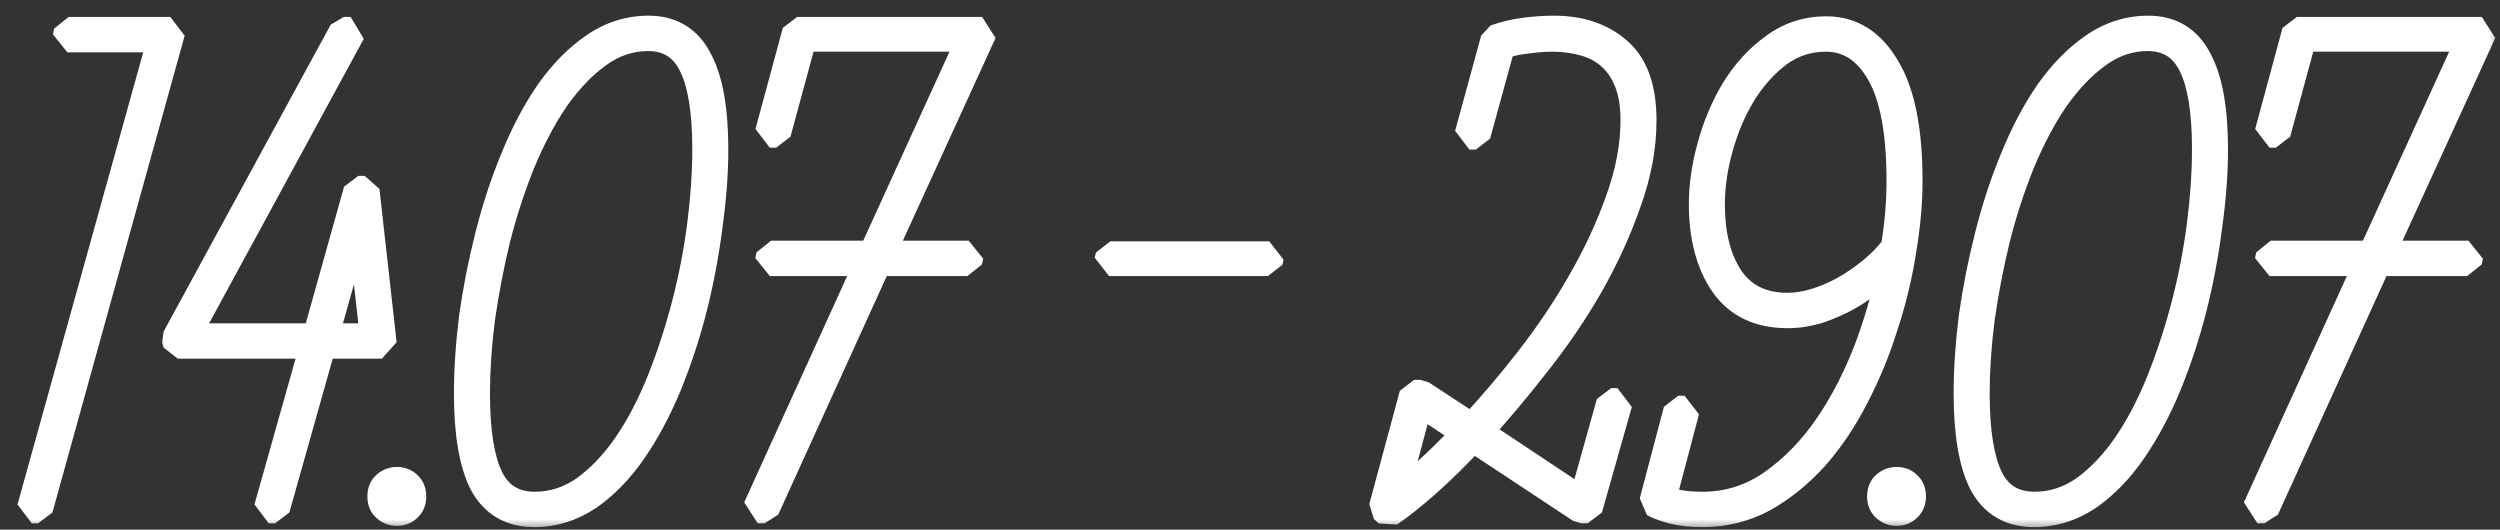 <?xml version="1.0" encoding="UTF-8"?> <svg xmlns="http://www.w3.org/2000/svg" width="118" height="25" viewBox="0 0 118 25" fill="none"><rect x="0" y="0" width="118" height="25" fill="#333333" stroke="none"/><mask id="path-1-outside-1_190_3671" maskUnits="userSpaceOnUse" x="0" y="0" width="118" height="25" fill="black"><rect fill="white" width="118" height="25"></rect><path d="M7.68 1.77H3.18L3.24 1.5H8.04L1.8 24H1.5L7.68 1.77ZM14.874 16.23H8.394L8.334 15.99L16.224 1.5H16.554L8.694 15.96H14.964L16.914 9H17.214L18.024 16.23H15.174L12.984 24H12.684L14.874 16.23ZM17.694 15.96L17.004 9.78L15.264 15.96H17.694ZM18.73 24.12C18.55 24.12 18.39 24.06 18.25 23.94C18.11 23.82 18.04 23.65 18.04 23.43C18.04 23.21 18.11 23.04 18.25 22.92C18.39 22.8 18.55 22.74 18.73 22.74C18.93 22.74 19.09 22.8 19.21 22.92C19.35 23.04 19.42 23.21 19.42 23.43C19.42 23.65 19.35 23.82 19.21 23.94C19.09 24.06 18.93 24.12 18.73 24.12ZM19.12 23.43C19.12 23.15 18.99 23.01 18.73 23.01C18.47 23.01 18.34 23.15 18.34 23.43C18.34 23.71 18.47 23.85 18.73 23.85C18.99 23.85 19.12 23.71 19.12 23.43ZM30.616 1.44C31.676 1.44 32.446 1.91 32.926 2.85C33.426 3.77 33.676 5.17 33.676 7.05C33.676 8.17 33.586 9.37 33.406 10.65C33.246 11.93 33.006 13.21 32.686 14.49C32.366 15.75 31.966 16.97 31.486 18.15C31.006 19.31 30.456 20.34 29.836 21.24C29.216 22.14 28.516 22.86 27.736 23.4C26.956 23.92 26.116 24.18 25.216 24.18C24.136 24.18 23.346 23.72 22.846 22.8C22.366 21.86 22.126 20.45 22.126 18.57C22.126 17.45 22.206 16.25 22.366 14.97C22.546 13.69 22.796 12.42 23.116 11.16C23.436 9.88 23.836 8.66 24.316 7.5C24.796 6.32 25.346 5.28 25.966 4.38C26.606 3.48 27.306 2.77 28.066 2.25C28.846 1.71 29.696 1.44 30.616 1.44ZM25.246 23.91C26.106 23.91 26.906 23.65 27.646 23.13C28.386 22.59 29.056 21.88 29.656 21C30.256 20.12 30.786 19.1 31.246 17.94C31.706 16.78 32.096 15.58 32.416 14.34C32.736 13.1 32.976 11.85 33.136 10.59C33.296 9.33 33.376 8.15 33.376 7.05C33.376 5.23 33.156 3.89 32.716 3.03C32.276 2.15 31.566 1.71 30.586 1.71C29.726 1.71 28.926 1.98 28.186 2.52C27.466 3.04 26.796 3.74 26.176 4.62C25.576 5.5 25.036 6.52 24.556 7.68C24.096 8.82 23.706 10.02 23.386 11.28C23.086 12.52 22.846 13.77 22.666 15.03C22.506 16.29 22.426 17.47 22.426 18.57C22.426 20.39 22.646 21.74 23.086 22.62C23.526 23.48 24.246 23.91 25.246 23.91ZM41.075 12.33H36.334L36.395 12.06H41.194L45.904 1.74H37.864L36.635 6.27H36.334L37.624 1.5H46.355L41.525 12.06H45.724L45.664 12.33H41.404L36.094 24H35.764L41.075 12.33ZM52.408 12.09H59.908L59.848 12.33H52.348L52.408 12.09ZM69.477 20.22C70.377 19.26 71.287 18.19 72.207 17.01C73.127 15.83 73.947 14.61 74.667 13.35C75.407 12.07 76.007 10.78 76.467 9.48C76.947 8.16 77.187 6.89 77.187 5.67C77.187 4.95 77.087 4.34 76.887 3.84C76.687 3.34 76.417 2.94 76.077 2.64C75.737 2.32 75.317 2.09 74.817 1.95C74.337 1.81 73.817 1.74 73.257 1.74C72.897 1.74 72.507 1.77 72.087 1.83C71.667 1.87 71.247 1.96 70.827 2.1L69.657 6.36H69.357L70.587 1.86C71.047 1.7 71.517 1.59 71.997 1.53C72.477 1.47 72.927 1.44 73.347 1.44C74.567 1.44 75.557 1.77 76.317 2.43C77.097 3.09 77.487 4.17 77.487 5.67C77.487 6.93 77.247 8.22 76.767 9.54C76.307 10.86 75.707 12.17 74.967 13.47C74.227 14.75 73.387 15.98 72.447 17.16C71.527 18.34 70.617 19.42 69.717 20.4L74.727 23.73L76.047 19.02H76.347L74.937 24H74.637L69.507 20.61C68.747 21.43 68.017 22.15 67.317 22.77C66.637 23.37 66.047 23.84 65.547 24.18L65.307 23.97L66.747 18.63H67.047L69.477 20.22ZM65.667 23.73C66.127 23.39 66.667 22.94 67.287 22.38C67.907 21.82 68.567 21.17 69.267 20.43L66.957 18.9L65.667 23.73ZM90.044 8.55C90.044 9.57 89.944 10.67 89.744 11.85C89.564 13.01 89.284 14.17 88.904 15.33C88.544 16.49 88.084 17.61 87.524 18.69C86.984 19.75 86.354 20.69 85.634 21.51C84.914 22.31 84.114 22.96 83.234 23.46C82.354 23.94 81.394 24.18 80.354 24.18C79.834 24.18 79.374 24.13 78.974 24.03C78.594 23.93 78.294 23.82 78.074 23.7L79.214 19.38H79.514L78.404 23.58C78.604 23.66 78.874 23.74 79.214 23.82C79.554 23.88 79.934 23.91 80.354 23.91C81.574 23.91 82.684 23.56 83.684 22.86C84.704 22.14 85.594 21.22 86.354 20.1C87.114 18.98 87.754 17.72 88.274 16.32C88.794 14.9 89.174 13.5 89.414 12.12C89.134 12.46 88.804 12.79 88.424 13.11C88.044 13.43 87.624 13.72 87.164 13.98C86.724 14.22 86.264 14.42 85.784 14.58C85.304 14.72 84.834 14.79 84.374 14.79C83.054 14.79 82.064 14.32 81.404 13.38C80.744 12.42 80.414 11.17 80.414 9.63C80.414 8.77 80.544 7.87 80.804 6.93C81.064 5.97 81.434 5.09 81.914 4.29C82.414 3.47 83.024 2.8 83.744 2.28C84.464 1.74 85.284 1.47 86.204 1.47C87.384 1.47 88.314 2.06 88.994 3.24C89.694 4.4 90.044 6.17 90.044 8.55ZM80.714 9.66C80.714 11.1 81.014 12.27 81.614 13.17C82.234 14.07 83.154 14.52 84.374 14.52C84.794 14.52 85.234 14.45 85.694 14.31C86.154 14.17 86.604 13.98 87.044 13.74C87.504 13.48 87.944 13.18 88.364 12.84C88.784 12.5 89.154 12.12 89.474 11.7C89.654 10.6 89.744 9.55 89.744 8.55C89.744 6.23 89.424 4.52 88.784 3.42C88.144 2.3 87.274 1.74 86.174 1.74C85.334 1.74 84.574 1.99 83.894 2.49C83.234 2.99 82.664 3.63 82.184 4.41C81.724 5.17 81.364 6.02 81.104 6.96C80.844 7.88 80.714 8.78 80.714 9.66ZM89.516 24.12C89.336 24.12 89.176 24.06 89.036 23.94C88.896 23.82 88.826 23.65 88.826 23.43C88.826 23.21 88.896 23.04 89.036 22.92C89.176 22.8 89.336 22.74 89.516 22.74C89.716 22.74 89.876 22.8 89.996 22.92C90.136 23.04 90.206 23.21 90.206 23.43C90.206 23.65 90.136 23.82 89.996 23.94C89.876 24.06 89.716 24.12 89.516 24.12ZM89.906 23.43C89.906 23.15 89.776 23.01 89.516 23.01C89.256 23.01 89.126 23.15 89.126 23.43C89.126 23.71 89.256 23.85 89.516 23.85C89.776 23.85 89.906 23.71 89.906 23.43ZM101.402 1.44C102.462 1.44 103.232 1.91 103.712 2.85C104.212 3.77 104.462 5.17 104.462 7.05C104.462 8.17 104.372 9.37 104.192 10.65C104.032 11.93 103.792 13.21 103.472 14.49C103.152 15.75 102.752 16.97 102.272 18.15C101.792 19.31 101.242 20.34 100.622 21.24C100.002 22.14 99.302 22.86 98.522 23.4C97.742 23.92 96.902 24.18 96.002 24.18C94.922 24.18 94.132 23.72 93.632 22.8C93.152 21.86 92.912 20.45 92.912 18.57C92.912 17.45 92.992 16.25 93.152 14.97C93.332 13.69 93.582 12.42 93.902 11.16C94.222 9.88 94.622 8.66 95.102 7.5C95.582 6.32 96.132 5.28 96.752 4.38C97.392 3.48 98.092 2.77 98.852 2.25C99.632 1.71 100.482 1.44 101.402 1.44ZM96.032 23.91C96.892 23.91 97.692 23.65 98.432 23.13C99.172 22.59 99.842 21.88 100.442 21C101.042 20.12 101.572 19.1 102.032 17.94C102.492 16.78 102.882 15.58 103.202 14.34C103.522 13.1 103.762 11.85 103.922 10.59C104.082 9.33 104.162 8.15 104.162 7.05C104.162 5.23 103.942 3.89 103.502 3.03C103.062 2.15 102.352 1.71 101.372 1.71C100.512 1.71 99.712 1.98 98.972 2.52C98.252 3.04 97.582 3.74 96.962 4.62C96.362 5.5 95.822 6.52 95.342 7.68C94.882 8.82 94.492 10.02 94.172 11.28C93.872 12.52 93.632 13.77 93.452 15.03C93.292 16.29 93.212 17.47 93.212 18.57C93.212 20.39 93.432 21.74 93.872 22.62C94.312 23.48 95.032 23.91 96.032 23.91ZM111.86 12.33H107.12L107.18 12.06H111.98L116.69 1.74H108.65L107.42 6.27H107.12L108.41 1.5H117.14L112.31 12.06H116.51L116.45 12.33H112.19L106.88 24H106.55L111.86 12.33Z"></path></mask><path d="M7.68 1.77H3.18L3.24 1.5H8.04L1.8 24H1.5L7.68 1.77ZM14.874 16.23H8.394L8.334 15.99L16.224 1.5H16.554L8.694 15.96H14.964L16.914 9H17.214L18.024 16.23H15.174L12.984 24H12.684L14.874 16.23ZM17.694 15.96L17.004 9.78L15.264 15.96H17.694ZM18.73 24.12C18.55 24.12 18.39 24.06 18.25 23.94C18.11 23.82 18.04 23.65 18.04 23.43C18.04 23.21 18.11 23.04 18.25 22.92C18.39 22.8 18.55 22.74 18.73 22.74C18.93 22.74 19.09 22.8 19.21 22.92C19.35 23.04 19.42 23.21 19.42 23.43C19.42 23.65 19.35 23.82 19.21 23.94C19.09 24.06 18.93 24.12 18.73 24.12ZM19.12 23.43C19.12 23.15 18.99 23.01 18.73 23.01C18.47 23.01 18.34 23.15 18.34 23.43C18.34 23.71 18.47 23.85 18.73 23.85C18.99 23.85 19.12 23.71 19.12 23.43ZM30.616 1.44C31.676 1.44 32.446 1.91 32.926 2.85C33.426 3.77 33.676 5.17 33.676 7.05C33.676 8.17 33.586 9.37 33.406 10.65C33.246 11.93 33.006 13.21 32.686 14.49C32.366 15.75 31.966 16.97 31.486 18.15C31.006 19.31 30.456 20.34 29.836 21.24C29.216 22.14 28.516 22.86 27.736 23.4C26.956 23.92 26.116 24.18 25.216 24.18C24.136 24.18 23.346 23.72 22.846 22.8C22.366 21.86 22.126 20.45 22.126 18.57C22.126 17.45 22.206 16.25 22.366 14.97C22.546 13.69 22.796 12.42 23.116 11.16C23.436 9.88 23.836 8.66 24.316 7.5C24.796 6.32 25.346 5.28 25.966 4.38C26.606 3.48 27.306 2.77 28.066 2.25C28.846 1.71 29.696 1.44 30.616 1.44ZM25.246 23.91C26.106 23.91 26.906 23.65 27.646 23.13C28.386 22.59 29.056 21.88 29.656 21C30.256 20.12 30.786 19.1 31.246 17.94C31.706 16.78 32.096 15.58 32.416 14.34C32.736 13.1 32.976 11.85 33.136 10.59C33.296 9.33 33.376 8.15 33.376 7.05C33.376 5.23 33.156 3.89 32.716 3.03C32.276 2.15 31.566 1.71 30.586 1.71C29.726 1.71 28.926 1.98 28.186 2.52C27.466 3.04 26.796 3.74 26.176 4.62C25.576 5.5 25.036 6.52 24.556 7.68C24.096 8.82 23.706 10.02 23.386 11.28C23.086 12.52 22.846 13.77 22.666 15.03C22.506 16.29 22.426 17.47 22.426 18.57C22.426 20.39 22.646 21.74 23.086 22.62C23.526 23.48 24.246 23.91 25.246 23.91ZM41.075 12.33H36.334L36.395 12.06H41.194L45.904 1.74H37.864L36.635 6.27H36.334L37.624 1.5H46.355L41.525 12.06H45.724L45.664 12.33H41.404L36.094 24H35.764L41.075 12.33ZM52.408 12.09H59.908L59.848 12.33H52.348L52.408 12.09ZM69.477 20.22C70.377 19.26 71.287 18.19 72.207 17.01C73.127 15.83 73.947 14.61 74.667 13.35C75.407 12.07 76.007 10.78 76.467 9.48C76.947 8.16 77.187 6.89 77.187 5.67C77.187 4.95 77.087 4.34 76.887 3.84C76.687 3.34 76.417 2.94 76.077 2.64C75.737 2.32 75.317 2.09 74.817 1.95C74.337 1.81 73.817 1.74 73.257 1.74C72.897 1.74 72.507 1.77 72.087 1.83C71.667 1.87 71.247 1.96 70.827 2.1L69.657 6.36H69.357L70.587 1.86C71.047 1.7 71.517 1.59 71.997 1.53C72.477 1.47 72.927 1.44 73.347 1.44C74.567 1.44 75.557 1.77 76.317 2.43C77.097 3.09 77.487 4.17 77.487 5.67C77.487 6.93 77.247 8.22 76.767 9.54C76.307 10.86 75.707 12.17 74.967 13.47C74.227 14.75 73.387 15.98 72.447 17.16C71.527 18.34 70.617 19.42 69.717 20.4L74.727 23.73L76.047 19.02H76.347L74.937 24H74.637L69.507 20.61C68.747 21.43 68.017 22.15 67.317 22.77C66.637 23.37 66.047 23.84 65.547 24.18L65.307 23.97L66.747 18.63H67.047L69.477 20.22ZM65.667 23.73C66.127 23.39 66.667 22.94 67.287 22.38C67.907 21.82 68.567 21.17 69.267 20.43L66.957 18.9L65.667 23.73ZM90.044 8.55C90.044 9.57 89.944 10.67 89.744 11.85C89.564 13.01 89.284 14.17 88.904 15.33C88.544 16.49 88.084 17.61 87.524 18.69C86.984 19.75 86.354 20.69 85.634 21.51C84.914 22.31 84.114 22.96 83.234 23.46C82.354 23.94 81.394 24.18 80.354 24.18C79.834 24.18 79.374 24.13 78.974 24.03C78.594 23.93 78.294 23.82 78.074 23.7L79.214 19.38H79.514L78.404 23.58C78.604 23.66 78.874 23.74 79.214 23.82C79.554 23.88 79.934 23.91 80.354 23.91C81.574 23.91 82.684 23.56 83.684 22.86C84.704 22.14 85.594 21.22 86.354 20.1C87.114 18.98 87.754 17.72 88.274 16.32C88.794 14.9 89.174 13.5 89.414 12.12C89.134 12.46 88.804 12.79 88.424 13.11C88.044 13.43 87.624 13.72 87.164 13.98C86.724 14.22 86.264 14.42 85.784 14.58C85.304 14.72 84.834 14.79 84.374 14.79C83.054 14.79 82.064 14.32 81.404 13.38C80.744 12.42 80.414 11.17 80.414 9.63C80.414 8.77 80.544 7.87 80.804 6.93C81.064 5.97 81.434 5.09 81.914 4.29C82.414 3.47 83.024 2.8 83.744 2.28C84.464 1.74 85.284 1.47 86.204 1.47C87.384 1.47 88.314 2.06 88.994 3.24C89.694 4.4 90.044 6.17 90.044 8.55ZM80.714 9.66C80.714 11.1 81.014 12.27 81.614 13.17C82.234 14.07 83.154 14.52 84.374 14.52C84.794 14.52 85.234 14.45 85.694 14.31C86.154 14.17 86.604 13.98 87.044 13.74C87.504 13.48 87.944 13.18 88.364 12.84C88.784 12.5 89.154 12.12 89.474 11.7C89.654 10.6 89.744 9.55 89.744 8.55C89.744 6.23 89.424 4.52 88.784 3.42C88.144 2.3 87.274 1.74 86.174 1.74C85.334 1.74 84.574 1.99 83.894 2.49C83.234 2.99 82.664 3.63 82.184 4.41C81.724 5.17 81.364 6.02 81.104 6.96C80.844 7.88 80.714 8.78 80.714 9.66ZM89.516 24.12C89.336 24.12 89.176 24.06 89.036 23.94C88.896 23.82 88.826 23.65 88.826 23.43C88.826 23.21 88.896 23.04 89.036 22.92C89.176 22.8 89.336 22.74 89.516 22.74C89.716 22.74 89.876 22.8 89.996 22.92C90.136 23.04 90.206 23.21 90.206 23.43C90.206 23.65 90.136 23.82 89.996 23.94C89.876 24.06 89.716 24.12 89.516 24.12ZM89.906 23.43C89.906 23.15 89.776 23.01 89.516 23.01C89.256 23.01 89.126 23.15 89.126 23.43C89.126 23.71 89.256 23.85 89.516 23.85C89.776 23.85 89.906 23.71 89.906 23.43ZM101.402 1.44C102.462 1.44 103.232 1.91 103.712 2.85C104.212 3.77 104.462 5.17 104.462 7.05C104.462 8.17 104.372 9.37 104.192 10.65C104.032 11.93 103.792 13.21 103.472 14.49C103.152 15.75 102.752 16.97 102.272 18.15C101.792 19.31 101.242 20.34 100.622 21.24C100.002 22.14 99.302 22.86 98.522 23.4C97.742 23.92 96.902 24.18 96.002 24.18C94.922 24.18 94.132 23.72 93.632 22.8C93.152 21.86 92.912 20.45 92.912 18.57C92.912 17.45 92.992 16.25 93.152 14.97C93.332 13.69 93.582 12.42 93.902 11.16C94.222 9.88 94.622 8.66 95.102 7.5C95.582 6.32 96.132 5.28 96.752 4.38C97.392 3.48 98.092 2.77 98.852 2.25C99.632 1.71 100.482 1.44 101.402 1.44ZM96.032 23.91C96.892 23.91 97.692 23.65 98.432 23.13C99.172 22.59 99.842 21.88 100.442 21C101.042 20.12 101.572 19.1 102.032 17.94C102.492 16.78 102.882 15.58 103.202 14.34C103.522 13.1 103.762 11.85 103.922 10.59C104.082 9.33 104.162 8.15 104.162 7.05C104.162 5.23 103.942 3.89 103.502 3.03C103.062 2.15 102.352 1.71 101.372 1.71C100.512 1.71 99.712 1.98 98.972 2.52C98.252 3.04 97.582 3.74 96.962 4.62C96.362 5.5 95.822 6.52 95.342 7.68C94.882 8.82 94.492 10.02 94.172 11.28C93.872 12.52 93.632 13.77 93.452 15.03C93.292 16.29 93.212 17.47 93.212 18.57C93.212 20.39 93.432 21.74 93.872 22.62C94.312 23.48 95.032 23.91 96.032 23.91ZM111.86 12.33H107.12L107.18 12.06H111.98L116.69 1.74H108.65L107.42 6.27H107.12L108.41 1.5H117.14L112.31 12.06H116.51L116.45 12.33H112.19L106.88 24H106.55L111.86 12.33Z" fill="white"></path><path d="M7.68 1.77L8.354 1.957L7.68 1.07V1.77ZM3.18 1.77L2.497 1.618L3.18 2.47V1.77ZM3.24 1.5V0.8L2.557 1.348L3.24 1.5ZM8.04 1.5L8.715 1.687L8.04 0.8V1.5ZM1.8 24V24.7L2.475 24.187L1.8 24ZM1.5 24L0.826 23.812L1.5 24.7V24ZM7.68 1.07H3.18V2.47H7.68V1.07ZM3.863 1.922L3.923 1.652L2.557 1.348L2.497 1.618L3.863 1.922ZM3.24 2.2H8.04V0.8H3.24V2.2ZM7.365 1.313L1.125 23.813L2.475 24.187L8.715 1.687L7.365 1.313ZM1.8 23.3H1.5V24.7H1.8V23.3ZM2.174 24.188L8.354 1.957L7.006 1.583L0.826 23.812L2.174 24.188ZM14.874 16.23L15.548 16.42L14.874 15.53V16.23ZM8.394 16.23L7.715 16.4L8.394 16.93V16.23ZM8.334 15.99L7.72 15.655L7.655 16.16L8.334 15.99ZM16.224 1.5V0.8L15.61 1.165L16.224 1.5ZM16.554 1.5L17.169 1.834L16.554 0.8V1.5ZM8.694 15.96L8.079 15.626L8.694 16.66V15.96ZM14.964 15.96V16.66L15.638 16.149L14.964 15.96ZM16.914 9V8.3L16.24 8.811L16.914 9ZM17.214 9L17.91 8.922L17.214 8.3V9ZM18.024 16.23V16.93L18.72 16.152L18.024 16.23ZM15.174 16.23V15.53L14.501 16.04L15.174 16.23ZM12.984 24V24.7L13.658 24.19L12.984 24ZM12.684 24L12.011 23.81L12.684 24.7V24ZM17.694 15.96V16.66L18.39 15.882L17.694 15.96ZM17.004 9.78L17.7 9.702L16.331 9.59L17.004 9.78ZM15.264 15.96L14.591 15.77L15.264 16.66V15.96ZM14.874 15.53H8.394V16.93H14.874V15.53ZM9.073 16.06L9.013 15.82L7.655 16.16L7.715 16.4L9.073 16.06ZM8.949 16.325L16.839 1.835L15.61 1.165L7.72 15.655L8.949 16.325ZM16.224 2.2H16.554V0.8H16.224V2.2ZM15.939 1.166L8.079 15.626L9.309 16.294L17.169 1.834L15.939 1.166ZM8.694 16.66H14.964V15.26H8.694V16.66ZM15.638 16.149L17.588 9.189L16.24 8.811L14.29 15.771L15.638 16.149ZM16.914 9.7H17.214V8.3H16.914V9.7ZM16.519 9.078L17.329 16.308L18.72 16.152L17.91 8.922L16.519 9.078ZM18.024 15.53H15.174V16.93H18.024V15.53ZM14.501 16.04L12.311 23.81L13.658 24.19L15.848 16.42L14.501 16.04ZM12.984 23.3H12.684V24.7H12.984V23.3ZM13.358 24.19L15.548 16.42L14.201 16.04L12.011 23.81L13.358 24.19ZM18.39 15.882L17.7 9.702L16.309 9.858L16.999 16.038L18.39 15.882ZM16.331 9.59L14.591 15.77L15.938 16.15L17.678 9.97L16.331 9.59ZM15.264 16.66H17.694V15.26H15.264V16.66ZM18.25 23.94L17.794 24.471L17.794 24.471L18.25 23.94ZM18.25 22.92L17.794 22.389L17.794 22.389L18.25 22.92ZM19.21 22.92L18.715 23.415L18.754 23.451L19.21 22.92ZM19.21 23.94L18.754 23.409L18.715 23.445L19.21 23.94ZM18.73 23.42C18.724 23.42 18.721 23.419 18.72 23.419C18.72 23.419 18.72 23.419 18.721 23.42C18.721 23.42 18.721 23.42 18.719 23.419C18.717 23.417 18.712 23.414 18.705 23.409L17.794 24.471C18.058 24.697 18.378 24.82 18.73 24.82V23.42ZM18.705 23.409C18.711 23.413 18.718 23.421 18.725 23.43C18.732 23.44 18.737 23.449 18.74 23.456C18.746 23.47 18.74 23.466 18.74 23.43H17.34C17.34 23.811 17.469 24.193 17.794 24.471L18.705 23.409ZM18.74 23.43C18.74 23.394 18.746 23.39 18.74 23.404C18.737 23.411 18.732 23.42 18.725 23.43C18.718 23.439 18.711 23.447 18.705 23.451L17.794 22.389C17.469 22.667 17.34 23.049 17.34 23.43H18.74ZM18.705 23.451C18.712 23.446 18.717 23.443 18.719 23.442C18.721 23.44 18.721 23.44 18.721 23.44C18.72 23.441 18.72 23.441 18.72 23.441C18.721 23.441 18.724 23.44 18.73 23.44V22.04C18.378 22.04 18.058 22.163 17.794 22.389L18.705 23.451ZM18.73 23.44C18.76 23.44 18.765 23.445 18.754 23.44C18.749 23.439 18.742 23.435 18.734 23.43C18.726 23.425 18.72 23.42 18.715 23.415L19.705 22.425C19.43 22.151 19.08 22.04 18.73 22.04V23.44ZM18.754 23.451C18.749 23.447 18.742 23.439 18.735 23.43C18.728 23.42 18.723 23.411 18.72 23.404C18.714 23.39 18.72 23.394 18.72 23.43H20.12C20.12 23.049 19.991 22.667 19.665 22.389L18.754 23.451ZM18.72 23.43C18.72 23.466 18.714 23.47 18.72 23.456C18.723 23.449 18.728 23.44 18.735 23.43C18.742 23.421 18.749 23.413 18.754 23.409L19.665 24.471C19.991 24.193 20.12 23.811 20.12 23.43H18.72ZM18.715 23.445C18.72 23.44 18.726 23.435 18.734 23.43C18.742 23.425 18.749 23.422 18.754 23.42C18.765 23.416 18.76 23.42 18.73 23.42V24.82C19.08 24.82 19.43 24.709 19.705 24.435L18.715 23.445ZM19.82 23.43C19.82 23.195 19.766 22.887 19.535 22.639C19.295 22.38 18.982 22.31 18.73 22.31V23.71C18.738 23.71 18.619 23.71 18.509 23.591C18.409 23.483 18.42 23.386 18.42 23.43H19.82ZM18.73 22.31C18.478 22.31 18.164 22.38 17.924 22.639C17.694 22.887 17.64 23.195 17.64 23.43H19.04C19.04 23.386 19.051 23.483 18.95 23.591C18.84 23.71 18.722 23.71 18.73 23.71V22.31ZM17.64 23.43C17.64 23.666 17.694 23.973 17.924 24.221C18.164 24.48 18.478 24.55 18.73 24.55V23.15C18.722 23.15 18.84 23.15 18.95 23.269C19.051 23.377 19.04 23.474 19.04 23.43H17.64ZM18.73 24.55C18.982 24.55 19.295 24.48 19.535 24.221C19.766 23.973 19.82 23.666 19.82 23.43H18.42C18.42 23.474 18.409 23.377 18.509 23.269C18.619 23.15 18.738 23.15 18.73 23.15V24.55ZM32.926 2.85L32.303 3.168L32.311 3.184L32.926 2.85ZM33.406 10.65L32.713 10.553L32.712 10.563L33.406 10.65ZM32.686 14.49L33.365 14.662L33.365 14.66L32.686 14.49ZM31.486 18.15L32.133 18.418L32.135 18.414L31.486 18.15ZM29.836 21.24L30.413 21.637L30.413 21.637L29.836 21.24ZM27.736 23.4L28.125 23.983L28.135 23.976L27.736 23.4ZM22.846 22.8L22.223 23.118L22.231 23.134L22.846 22.8ZM22.366 14.97L21.673 14.873L21.672 14.883L22.366 14.97ZM23.116 11.16L23.795 11.332L23.795 11.33L23.116 11.16ZM24.316 7.5L24.963 7.768L24.965 7.764L24.316 7.5ZM25.966 4.38L25.396 3.974L25.39 3.983L25.966 4.38ZM28.066 2.25L28.462 2.828L28.465 2.826L28.066 2.25ZM27.646 23.13L28.049 23.703L28.059 23.695L27.646 23.13ZM29.656 21L30.235 21.394L30.235 21.394L29.656 21ZM31.246 17.94L31.897 18.198L31.897 18.198L31.246 17.94ZM32.416 14.34L31.738 14.165L31.738 14.165L32.416 14.34ZM33.136 10.59L32.442 10.502L32.442 10.502L33.136 10.59ZM32.716 3.03L32.09 3.343L32.093 3.349L32.716 3.03ZM28.186 2.52L28.596 3.087L28.599 3.085L28.186 2.52ZM26.176 4.62L25.604 4.217L25.598 4.226L26.176 4.62ZM24.556 7.68L23.909 7.412L23.907 7.418L24.556 7.68ZM23.386 11.28L22.708 11.108L22.706 11.115L23.386 11.28ZM22.666 15.03L21.973 14.931L21.972 14.942L22.666 15.03ZM23.086 22.62L22.46 22.933L22.463 22.939L23.086 22.62ZM30.616 2.14C31.04 2.14 31.367 2.233 31.624 2.39C31.881 2.547 32.111 2.794 32.303 3.168L33.55 2.532C33.261 1.966 32.866 1.508 32.353 1.195C31.841 0.882 31.252 0.74 30.616 0.74V2.14ZM32.311 3.184C32.727 3.949 32.976 5.207 32.976 7.05H34.376C34.376 5.133 34.125 3.591 33.541 2.516L32.311 3.184ZM32.976 7.05C32.976 8.133 32.889 9.3 32.713 10.553L34.099 10.748C34.283 9.44 34.376 8.207 34.376 7.05H32.976ZM32.712 10.563C32.555 11.815 32.32 13.067 32.007 14.32L33.365 14.66C33.692 13.353 33.937 12.045 34.101 10.737L32.712 10.563ZM32.008 14.318C31.695 15.547 31.305 16.737 30.838 17.886L32.135 18.414C32.627 17.203 33.037 15.953 33.365 14.662L32.008 14.318ZM30.839 17.882C30.375 19.003 29.848 19.989 29.26 20.843L30.413 21.637C31.064 20.691 31.637 19.617 32.133 18.418L30.839 17.882ZM29.26 20.843C28.681 21.684 28.038 22.339 27.338 22.825L28.135 23.976C28.994 23.381 29.752 22.596 30.413 21.637L29.26 20.843ZM27.348 22.818C26.678 23.264 25.972 23.48 25.216 23.48V24.88C26.26 24.88 27.235 24.576 28.125 23.982L27.348 22.818ZM25.216 23.48C24.777 23.48 24.436 23.387 24.166 23.23C23.897 23.073 23.659 22.83 23.461 22.466L22.231 23.134C22.533 23.69 22.94 24.137 23.461 24.44C23.981 24.743 24.575 24.88 25.216 24.88V23.48ZM23.47 22.482C23.065 21.69 22.826 20.413 22.826 18.57H21.426C21.426 20.487 21.667 22.03 22.223 23.118L23.47 22.482ZM22.826 18.57C22.826 17.483 22.904 16.312 23.061 15.057L21.672 14.883C21.509 16.188 21.426 17.417 21.426 18.57H22.826ZM23.059 15.068C23.236 13.813 23.481 12.568 23.795 11.332L22.438 10.988C22.111 12.272 21.857 13.567 21.673 14.873L23.059 15.068ZM23.795 11.33C24.107 10.082 24.497 8.894 24.963 7.768L23.669 7.232C23.176 8.426 22.765 9.679 22.437 10.99L23.795 11.33ZM24.965 7.764C25.428 6.623 25.956 5.629 26.543 4.777L25.39 3.983C24.737 4.931 24.164 6.017 23.668 7.236L24.965 7.764ZM26.537 4.786C27.138 3.94 27.782 3.293 28.462 2.828L27.671 1.672C26.831 2.247 26.074 3.02 25.396 3.974L26.537 4.786ZM28.465 2.826C29.131 2.364 29.843 2.14 30.616 2.14V0.74C29.549 0.74 28.561 1.056 27.668 1.674L28.465 2.826ZM25.246 24.61C26.258 24.61 27.197 24.301 28.049 23.703L27.244 22.557C26.615 22.999 25.954 23.21 25.246 23.21V24.61ZM28.059 23.695C28.873 23.101 29.597 22.33 30.235 21.394L29.078 20.606C28.516 21.43 27.899 22.079 27.233 22.564L28.059 23.695ZM30.235 21.394C30.868 20.465 31.421 19.398 31.897 18.198L30.596 17.682C30.151 18.802 29.644 19.775 29.078 20.606L30.235 21.394ZM31.897 18.198C32.368 17.01 32.767 15.782 33.094 14.515L31.738 14.165C31.425 15.378 31.044 16.55 30.596 17.682L31.897 18.198ZM33.094 14.515C33.421 13.247 33.667 11.968 33.831 10.678L32.442 10.502C32.285 11.732 32.051 12.953 31.738 14.165L33.094 14.515ZM33.831 10.678C33.994 9.393 34.076 8.184 34.076 7.05H32.676C32.676 8.116 32.599 9.267 32.442 10.502L33.831 10.678ZM34.076 7.05C34.076 5.201 33.857 3.723 33.339 2.711L32.093 3.349C32.455 4.057 32.676 5.259 32.676 7.05H34.076ZM33.342 2.717C33.075 2.182 32.706 1.745 32.222 1.445C31.739 1.145 31.184 1.01 30.586 1.01V2.41C30.969 2.41 31.259 2.495 31.485 2.635C31.711 2.775 31.918 2.998 32.09 3.343L33.342 2.717ZM30.586 1.01C29.568 1.01 28.625 1.333 27.773 1.955L28.599 3.085C29.227 2.627 29.884 2.41 30.586 2.41V1.01ZM27.776 1.953C26.982 2.526 26.259 3.286 25.604 4.217L26.748 5.023C27.333 4.194 27.951 3.554 28.596 3.087L27.776 1.953ZM25.598 4.226C24.966 5.152 24.405 6.216 23.909 7.412L25.203 7.948C25.668 6.824 26.186 5.848 26.755 5.014L25.598 4.226ZM23.907 7.418C23.435 8.589 23.035 9.819 22.708 11.108L24.065 11.452C24.377 10.221 24.758 9.051 25.205 7.942L23.907 7.418ZM22.706 11.115C22.401 12.377 22.156 13.649 21.973 14.931L23.359 15.129C23.536 13.891 23.772 12.663 24.067 11.445L22.706 11.115ZM21.972 14.942C21.809 16.227 21.726 17.436 21.726 18.57H23.126C23.126 17.504 23.204 16.353 23.361 15.118L21.972 14.942ZM21.726 18.57C21.726 20.421 21.946 21.905 22.46 22.933L23.712 22.307C23.346 21.575 23.126 20.359 23.126 18.57H21.726ZM22.463 22.939C22.734 23.468 23.108 23.896 23.597 24.189C24.085 24.48 24.644 24.61 25.246 24.61V23.21C24.848 23.21 24.547 23.125 24.315 22.986C24.084 22.849 23.879 22.632 23.709 22.301L22.463 22.939ZM41.075 12.33L41.712 12.62L41.075 11.63V12.33ZM36.334 12.33L35.651 12.178L36.334 13.03V12.33ZM36.395 12.06V11.36L35.711 11.908L36.395 12.06ZM41.194 12.06V12.76L41.831 12.351L41.194 12.06ZM45.904 1.74L46.541 2.031L45.904 1.04V1.74ZM37.864 1.74V1.04L37.189 1.557L37.864 1.74ZM36.635 6.27V6.97L37.31 6.453L36.635 6.27ZM36.334 6.27L35.659 6.087L36.334 6.97V6.27ZM37.624 1.5V0.8L36.949 1.317L37.624 1.5ZM46.355 1.5L46.991 1.791L46.355 0.8V1.5ZM41.525 12.06L40.888 11.769L41.525 12.76V12.06ZM45.724 12.06L46.408 12.212L45.724 11.36V12.06ZM45.664 12.33V13.03L46.348 12.482L45.664 12.33ZM41.404 12.33V11.63L40.767 12.04L41.404 12.33ZM36.094 24V24.7L36.732 24.29L36.094 24ZM35.764 24L35.127 23.71L35.764 24.7V24ZM41.075 11.63H36.334V13.03H41.075V11.63ZM37.018 12.482L37.078 12.212L35.711 11.908L35.651 12.178L37.018 12.482ZM36.395 12.76H41.194V11.36H36.395V12.76ZM41.831 12.351L46.541 2.031L45.268 1.449L40.558 11.769L41.831 12.351ZM45.904 1.04H37.864V2.44H45.904V1.04ZM37.189 1.557L35.959 6.087L37.31 6.453L38.54 1.923L37.189 1.557ZM36.635 5.57H36.334V6.97H36.635V5.57ZM37.01 6.453L38.3 1.683L36.949 1.317L35.659 6.087L37.01 6.453ZM37.624 2.2H46.355V0.8H37.624V2.2ZM45.718 1.209L40.888 11.769L42.161 12.351L46.991 1.791L45.718 1.209ZM41.525 12.76H45.724V11.36H41.525V12.76ZM45.041 11.908L44.981 12.178L46.348 12.482L46.408 12.212L45.041 11.908ZM45.664 11.63H41.404V13.03H45.664V11.63ZM40.767 12.04L35.457 23.71L36.732 24.29L42.042 12.62L40.767 12.04ZM36.094 23.3H35.764V24.7H36.094V23.3ZM36.402 24.29L41.712 12.62L40.437 12.04L35.127 23.71L36.402 24.29ZM52.408 12.09V11.39L51.729 11.92L52.408 12.09ZM59.908 12.09L60.587 12.26L59.908 11.39V12.09ZM59.848 12.33V13.03L60.527 12.5L59.848 12.33ZM52.348 12.33L51.669 12.16L52.348 13.03V12.33ZM52.408 12.79H59.908V11.39H52.408V12.79ZM59.229 11.92L59.169 12.16L60.527 12.5L60.587 12.26L59.229 11.92ZM59.848 11.63H52.348V13.03H59.848V11.63ZM53.027 12.5L53.087 12.26L51.729 11.92L51.669 12.16L53.027 12.5ZM69.477 20.22L69.094 20.806L69.988 20.699L69.477 20.22ZM72.207 17.01L71.655 16.58L71.655 16.58L72.207 17.01ZM74.667 13.35L74.061 13L74.06 13.003L74.667 13.35ZM76.467 9.48L75.809 9.241L75.808 9.246L76.467 9.48ZM76.887 3.84L76.237 4.1L76.237 4.1L76.887 3.84ZM76.077 2.64L75.598 3.15L75.614 3.165L76.077 2.64ZM74.817 1.95L74.621 2.622L74.629 2.624L74.817 1.95ZM72.087 1.83L72.154 2.527L72.186 2.523L72.087 1.83ZM70.827 2.1L70.606 1.436L70.152 1.915L70.827 2.1ZM69.657 6.36V7.06L70.332 6.545L69.657 6.36ZM69.357 6.36L68.682 6.175L69.357 7.06V6.36ZM70.587 1.86L70.358 1.199L69.912 1.675L70.587 1.86ZM71.997 1.53L72.084 2.225L72.084 2.225L71.997 1.53ZM76.317 2.43L75.858 2.959L75.865 2.964L76.317 2.43ZM76.767 9.54L76.109 9.301L76.106 9.31L76.767 9.54ZM74.967 13.47L75.573 13.82L75.576 13.816L74.967 13.47ZM72.447 17.16L71.9 16.724L71.895 16.73L72.447 17.16ZM69.717 20.4L69.202 19.927L69.33 20.983L69.717 20.4ZM74.727 23.73L74.34 24.313L75.401 23.919L74.727 23.73ZM76.047 19.02V18.32L75.373 18.831L76.047 19.02ZM76.347 19.02L77.021 19.211L76.347 18.32V19.02ZM74.937 24V24.7L75.611 24.191L74.937 24ZM74.637 24L74.251 24.584L74.637 24.7V24ZM69.507 20.61L69.893 20.026L68.994 20.134L69.507 20.61ZM67.317 22.77L67.781 23.295L67.781 23.294L67.317 22.77ZM65.547 24.18L65.087 24.707L65.941 24.759L65.547 24.18ZM65.307 23.97L64.632 23.788L64.847 24.497L65.307 23.97ZM66.747 18.63V17.93L66.072 18.448L66.747 18.63ZM67.047 18.63L67.431 18.044L67.047 17.93V18.63ZM65.667 23.73L64.991 23.549L66.084 24.293L65.667 23.73ZM67.287 22.38L66.818 21.86L66.818 21.86L67.287 22.38ZM69.267 20.43L69.776 20.911L69.654 19.846L69.267 20.43ZM66.957 18.9L67.344 18.316L66.281 18.719L66.957 18.9ZM69.988 20.699C70.904 19.721 71.828 18.635 72.76 17.44L71.655 16.58C70.747 17.745 69.85 18.799 68.967 19.741L69.988 20.699ZM72.76 17.44C73.699 16.235 74.538 14.987 75.275 13.697L74.06 13.003C73.357 14.233 72.555 15.425 71.655 16.58L72.76 17.44ZM75.273 13.7C76.033 12.386 76.652 11.057 77.127 9.713L75.808 9.246C75.363 10.503 74.781 11.754 74.061 13L75.273 13.7ZM77.125 9.719C77.629 8.334 77.887 6.983 77.887 5.67H76.487C76.487 6.797 76.266 7.986 75.81 9.241L77.125 9.719ZM77.887 5.67C77.887 4.889 77.779 4.185 77.537 3.58L76.237 4.1C76.395 4.495 76.487 5.011 76.487 5.67H77.887ZM77.537 3.58C77.304 2.997 76.977 2.5 76.541 2.115L75.614 3.165C75.858 3.38 76.071 3.683 76.237 4.1L77.537 3.58ZM76.557 2.13C76.126 1.724 75.603 1.443 75.006 1.276L74.629 2.624C75.032 2.737 75.349 2.916 75.598 3.15L76.557 2.13ZM75.013 1.278C74.463 1.117 73.876 1.04 73.257 1.04V2.44C73.759 2.44 74.212 2.503 74.621 2.622L75.013 1.278ZM73.257 1.04C72.859 1.04 72.436 1.073 71.988 1.137L72.186 2.523C72.579 2.467 72.936 2.44 73.257 2.44V1.04ZM72.021 1.133C71.546 1.178 71.074 1.28 70.606 1.436L71.049 2.764C71.421 2.64 71.789 2.562 72.154 2.527L72.021 1.133ZM70.152 1.915L68.982 6.175L70.332 6.545L71.502 2.285L70.152 1.915ZM69.657 5.66H69.357V7.06H69.657V5.66ZM70.033 6.545L71.263 2.045L69.912 1.675L68.682 6.175L70.033 6.545ZM70.817 2.521C71.231 2.377 71.653 2.278 72.084 2.225L71.911 0.835C71.382 0.902 70.864 1.023 70.358 1.199L70.817 2.521ZM72.084 2.225C72.54 2.168 72.96 2.14 73.347 2.14V0.74C72.894 0.74 72.415 0.772 71.911 0.835L72.084 2.225ZM73.347 2.14C74.436 2.14 75.251 2.431 75.858 2.959L76.776 1.901C75.863 1.109 74.699 0.74 73.347 0.74V2.14ZM75.865 2.964C76.426 3.439 76.787 4.277 76.787 5.67H78.187C78.187 4.063 77.769 2.741 76.77 1.896L75.865 2.964ZM76.787 5.67C76.787 6.84 76.565 8.049 76.11 9.301L77.425 9.779C77.93 8.391 78.187 7.02 78.187 5.67H76.787ZM76.106 9.31C75.661 10.587 75.079 11.858 74.359 13.124L75.576 13.816C76.335 12.482 76.954 11.133 77.428 9.77L76.106 9.31ZM74.361 13.12C73.639 14.369 72.819 15.57 71.9 16.724L72.995 17.596C73.956 16.39 74.816 15.131 75.573 13.82L74.361 13.12ZM71.895 16.73C70.986 17.896 70.088 18.962 69.202 19.927L70.233 20.873C71.147 19.878 72.069 18.784 72.999 17.59L71.895 16.73ZM69.33 20.983L74.34 24.313L75.115 23.147L70.105 19.817L69.33 20.983ZM75.401 23.919L76.721 19.209L75.373 18.831L74.053 23.541L75.401 23.919ZM76.047 19.72H76.347V18.32H76.047V19.72ZM75.674 18.829L74.264 23.809L75.611 24.191L77.021 19.211L75.674 18.829ZM74.937 23.3H74.637V24.7H74.937V23.3ZM75.023 23.416L69.893 20.026L69.121 21.194L74.251 24.584L75.023 23.416ZM68.994 20.134C68.247 20.941 67.533 21.644 66.853 22.246L67.781 23.294C68.502 22.656 69.248 21.919 70.021 21.086L68.994 20.134ZM66.854 22.245C66.187 22.834 65.621 23.284 65.154 23.601L65.941 24.759C66.474 24.396 67.088 23.906 67.781 23.295L66.854 22.245ZM66.008 23.653L65.768 23.443L64.847 24.497L65.087 24.707L66.008 23.653ZM65.983 24.152L67.423 18.812L66.072 18.448L64.632 23.788L65.983 24.152ZM66.747 19.33H67.047V17.93H66.747V19.33ZM66.664 19.216L69.094 20.806L69.861 19.634L67.431 18.044L66.664 19.216ZM66.084 24.293C66.568 23.935 67.127 23.468 67.757 22.899L66.818 21.86C66.208 22.412 65.687 22.845 65.251 23.167L66.084 24.293ZM67.757 22.899C68.393 22.325 69.066 21.662 69.776 20.911L68.759 19.949C68.069 20.678 67.422 21.315 66.818 21.86L67.757 22.899ZM69.654 19.846L67.344 18.316L66.571 19.484L68.881 21.014L69.654 19.846ZM66.281 18.719L64.991 23.549L66.344 23.911L67.634 19.081L66.281 18.719ZM89.744 11.85L89.054 11.733L89.052 11.743L89.744 11.85ZM88.904 15.33L88.239 15.112L88.235 15.123L88.904 15.33ZM87.524 18.69L86.902 18.368L86.9 18.372L87.524 18.69ZM85.634 21.51L86.154 21.978L86.16 21.972L85.634 21.51ZM83.234 23.46L83.569 24.075L83.58 24.069L83.234 23.46ZM78.974 24.03L78.796 24.707L78.804 24.709L78.974 24.03ZM78.074 23.7L77.397 23.521L77.739 24.314L78.074 23.7ZM79.214 19.38V18.68L78.537 19.201L79.214 19.38ZM79.514 19.38L80.191 19.559L79.514 18.68V19.38ZM78.404 23.58L77.727 23.401L78.144 24.23L78.404 23.58ZM79.214 23.82L79.053 24.501L79.092 24.509L79.214 23.82ZM83.684 22.86L84.085 23.433L84.088 23.432L83.684 22.86ZM86.354 20.1L86.933 20.493L86.933 20.493L86.354 20.1ZM88.274 16.32L88.93 16.564L88.931 16.561L88.274 16.32ZM89.414 12.12L90.103 12.24L88.874 11.675L89.414 12.12ZM87.164 13.98L87.499 14.595L87.508 14.589L87.164 13.98ZM85.784 14.58L85.98 15.252L86.005 15.244L85.784 14.58ZM81.404 13.38L80.827 13.777L80.831 13.782L81.404 13.38ZM80.804 6.93L81.478 7.117L81.48 7.113L80.804 6.93ZM81.914 4.29L81.316 3.926L81.314 3.93L81.914 4.29ZM83.744 2.28L84.154 2.848L84.164 2.84L83.744 2.28ZM88.994 3.24L88.387 3.59L88.394 3.602L88.994 3.24ZM81.614 13.17L81.031 13.558L81.037 13.567L81.614 13.17ZM85.694 14.31L85.49 13.64L85.49 13.64L85.694 14.31ZM87.044 13.74L87.379 14.355L87.388 14.349L87.044 13.74ZM88.364 12.84L88.804 13.384L88.804 13.384L88.364 12.84ZM89.474 11.7L90.031 12.124L90.165 11.813L89.474 11.7ZM88.784 3.42L88.176 3.767L88.179 3.772L88.784 3.42ZM83.894 2.49L83.479 1.926L83.471 1.932L83.894 2.49ZM82.184 4.41L81.588 4.043L81.585 4.048L82.184 4.41ZM81.104 6.96L81.778 7.15L81.778 7.147L81.104 6.96ZM89.344 8.55C89.344 9.525 89.248 10.585 89.054 11.733L90.434 11.967C90.639 10.755 90.744 9.615 90.744 8.55H89.344ZM89.052 11.743C88.878 12.864 88.607 13.987 88.239 15.112L89.569 15.548C89.96 14.353 90.249 13.156 90.436 11.957L89.052 11.743ZM88.235 15.123C87.888 16.243 87.443 17.325 86.902 18.368L88.145 19.012C88.724 17.895 89.2 16.737 89.572 15.537L88.235 15.123ZM86.9 18.372C86.384 19.385 85.786 20.276 85.108 21.048L86.16 21.972C86.922 21.104 87.584 20.115 88.148 19.008L86.9 18.372ZM85.114 21.042C84.441 21.789 83.699 22.391 82.888 22.851L83.58 24.069C84.529 23.529 85.387 22.831 86.154 21.978L85.114 21.042ZM82.899 22.846C82.125 23.267 81.281 23.48 80.354 23.48V24.88C81.506 24.88 82.582 24.613 83.569 24.075L82.899 22.846ZM80.354 23.48C79.877 23.48 79.476 23.434 79.144 23.351L78.804 24.709C79.272 24.826 79.791 24.88 80.354 24.88V23.48ZM79.152 23.353C78.799 23.26 78.56 23.168 78.409 23.085L77.739 24.314C78.028 24.472 78.388 24.6 78.796 24.707L79.152 23.353ZM78.751 23.879L79.891 19.559L78.537 19.201L77.397 23.521L78.751 23.879ZM79.214 20.08H79.514V18.68H79.214V20.08ZM78.837 19.201L77.727 23.401L79.081 23.759L80.191 19.559L78.837 19.201ZM78.144 24.23C78.39 24.328 78.698 24.418 79.053 24.501L79.374 23.139C79.05 23.062 78.818 22.992 78.664 22.93L78.144 24.23ZM79.092 24.509C79.48 24.578 79.901 24.61 80.354 24.61V23.21C79.966 23.21 79.628 23.182 79.335 23.131L79.092 24.509ZM80.354 24.61C81.718 24.61 82.968 24.216 84.085 23.433L83.282 22.287C82.4 22.904 81.43 23.21 80.354 23.21V24.61ZM84.088 23.432C85.182 22.659 86.13 21.677 86.933 20.493L85.775 19.707C85.058 20.763 84.226 21.621 83.28 22.288L84.088 23.432ZM86.933 20.493C87.728 19.322 88.392 18.011 88.93 16.564L87.618 16.076C87.115 17.429 86.5 18.638 85.775 19.707L86.933 20.493ZM88.931 16.561C89.464 15.105 89.856 13.664 90.103 12.24L88.724 12C88.492 13.336 88.123 14.695 87.617 16.079L88.931 16.561ZM88.874 11.675C88.624 11.978 88.325 12.278 87.973 12.575L88.875 13.645C89.283 13.302 89.644 12.942 89.954 12.565L88.874 11.675ZM87.973 12.575C87.628 12.865 87.244 13.131 86.819 13.371L87.508 14.589C88.004 14.309 88.46 13.995 88.875 13.645L87.973 12.575ZM86.829 13.366C86.425 13.585 86.004 13.769 85.562 13.916L86.005 15.244C86.524 15.071 87.022 14.855 87.499 14.595L86.829 13.366ZM85.588 13.908C85.166 14.031 84.762 14.09 84.374 14.09V15.49C84.906 15.49 85.442 15.409 85.98 15.252L85.588 13.908ZM84.374 14.09C83.243 14.09 82.485 13.701 81.977 12.978L80.831 13.782C81.643 14.939 82.865 15.49 84.374 15.49V14.09ZM81.981 12.983C81.423 12.172 81.114 11.073 81.114 9.63H79.714C79.714 11.267 80.065 12.668 80.827 13.777L81.981 12.983ZM81.114 9.63C81.114 8.841 81.233 8.004 81.478 7.117L80.129 6.743C79.855 7.736 79.714 8.699 79.714 9.63H81.114ZM81.48 7.113C81.724 6.211 82.069 5.391 82.514 4.65L81.314 3.93C80.798 4.789 80.404 5.729 80.128 6.747L81.48 7.113ZM82.511 4.654C82.967 3.907 83.515 3.309 84.154 2.847L83.334 1.713C82.532 2.291 81.861 3.033 81.316 3.926L82.511 4.654ZM84.164 2.84C84.76 2.393 85.432 2.17 86.204 2.17V0.77C85.136 0.77 84.168 1.087 83.324 1.72L84.164 2.84ZM86.204 2.17C87.091 2.17 87.809 2.586 88.387 3.59L89.6 2.89C88.818 1.534 87.677 0.77 86.204 0.77V2.17ZM88.394 3.602C88.996 4.598 89.344 6.214 89.344 8.55H90.744C90.744 6.126 90.392 4.202 89.593 2.878L88.394 3.602ZM80.014 9.66C80.014 11.193 80.333 12.511 81.031 13.558L82.196 12.782C81.695 12.029 81.414 11.007 81.414 9.66H80.014ZM81.037 13.567C81.805 14.681 82.955 15.22 84.374 15.22V13.82C83.353 13.82 82.663 13.459 82.19 12.773L81.037 13.567ZM84.374 15.22C84.872 15.22 85.381 15.137 85.898 14.98L85.49 13.64C85.087 13.763 84.716 13.82 84.374 13.82V15.22ZM85.898 14.98C86.405 14.825 86.899 14.616 87.379 14.354L86.709 13.126C86.309 13.344 85.903 13.515 85.49 13.64L85.898 14.98ZM87.388 14.349C87.883 14.07 88.355 13.748 88.804 13.384L87.923 12.296C87.533 12.612 87.125 12.89 86.699 13.131L87.388 14.349ZM88.804 13.384C89.267 13.01 89.676 12.59 90.031 12.124L88.917 11.276C88.632 11.65 88.301 11.99 87.923 12.296L88.804 13.384ZM90.165 11.813C90.35 10.68 90.444 9.592 90.444 8.55H89.044C89.044 9.508 88.958 10.52 88.783 11.587L90.165 11.813ZM90.444 8.55C90.444 6.193 90.124 4.331 89.389 3.068L88.179 3.772C88.724 4.709 89.044 6.267 89.044 8.55H90.444ZM89.392 3.073C88.653 1.779 87.573 1.04 86.174 1.04V2.44C86.975 2.44 87.635 2.821 88.176 3.767L89.392 3.073ZM86.174 1.04C85.184 1.04 84.279 1.338 83.479 1.926L84.308 3.054C84.869 2.642 85.484 2.44 86.174 2.44V1.04ZM83.471 1.932C82.735 2.49 82.108 3.197 81.588 4.043L82.78 4.777C83.219 4.063 83.733 3.49 84.317 3.048L83.471 1.932ZM81.585 4.048C81.089 4.867 80.705 5.778 80.429 6.773L81.778 7.147C82.023 6.262 82.359 5.473 82.783 4.772L81.585 4.048ZM80.43 6.77C80.154 7.746 80.014 8.71 80.014 9.66H81.414C81.414 8.85 81.533 8.014 81.777 7.15L80.43 6.77ZM89.036 23.94L88.58 24.471L88.58 24.471L89.036 23.94ZM89.036 22.92L88.58 22.389L88.58 22.389L89.036 22.92ZM89.996 22.92L89.501 23.415L89.54 23.451L89.996 22.92ZM89.996 23.94L89.54 23.409L89.501 23.445L89.996 23.94ZM89.516 23.42C89.51 23.42 89.507 23.419 89.506 23.419C89.506 23.419 89.506 23.419 89.507 23.42C89.507 23.42 89.507 23.42 89.505 23.419C89.503 23.417 89.498 23.414 89.491 23.409L88.58 24.471C88.844 24.697 89.164 24.82 89.516 24.82V23.42ZM89.491 23.409C89.497 23.413 89.504 23.421 89.511 23.43C89.518 23.44 89.523 23.449 89.526 23.456C89.531 23.47 89.526 23.466 89.526 23.43H88.126C88.126 23.811 88.255 24.193 88.58 24.471L89.491 23.409ZM89.526 23.43C89.526 23.394 89.531 23.39 89.526 23.404C89.523 23.411 89.518 23.42 89.511 23.43C89.504 23.439 89.497 23.447 89.491 23.451L88.58 22.389C88.255 22.667 88.126 23.049 88.126 23.43H89.526ZM89.491 23.451C89.498 23.446 89.503 23.443 89.505 23.442C89.507 23.44 89.507 23.44 89.507 23.44C89.506 23.441 89.506 23.441 89.506 23.441C89.507 23.441 89.51 23.44 89.516 23.44V22.04C89.164 22.04 88.844 22.163 88.58 22.389L89.491 23.451ZM89.516 23.44C89.546 23.44 89.551 23.445 89.54 23.44C89.535 23.439 89.528 23.435 89.52 23.43C89.512 23.425 89.505 23.42 89.501 23.415L90.491 22.425C90.216 22.151 89.866 22.04 89.516 22.04V23.44ZM89.54 23.451C89.535 23.447 89.528 23.439 89.521 23.43C89.514 23.42 89.509 23.411 89.506 23.404C89.5 23.39 89.506 23.394 89.506 23.43H90.906C90.906 23.049 90.777 22.667 90.451 22.389L89.54 23.451ZM89.506 23.43C89.506 23.466 89.5 23.47 89.506 23.456C89.509 23.449 89.514 23.44 89.521 23.43C89.528 23.421 89.535 23.413 89.54 23.409L90.451 24.471C90.777 24.193 90.906 23.811 90.906 23.43H89.506ZM89.501 23.445C89.505 23.44 89.512 23.435 89.52 23.43C89.528 23.425 89.535 23.422 89.54 23.42C89.551 23.416 89.546 23.42 89.516 23.42V24.82C89.866 24.82 90.216 24.709 90.491 24.435L89.501 23.445ZM90.606 23.43C90.606 23.195 90.552 22.887 90.321 22.639C90.081 22.38 89.767 22.31 89.516 22.31V23.71C89.524 23.71 89.405 23.71 89.295 23.591C89.194 23.483 89.206 23.386 89.206 23.43H90.606ZM89.516 22.31C89.264 22.31 88.95 22.38 88.71 22.639C88.479 22.887 88.426 23.195 88.426 23.43H89.826C89.826 23.386 89.837 23.483 89.736 23.591C89.626 23.71 89.507 23.71 89.516 23.71V22.31ZM88.426 23.43C88.426 23.666 88.479 23.973 88.71 24.221C88.95 24.48 89.264 24.55 89.516 24.55V23.15C89.507 23.15 89.626 23.15 89.736 23.269C89.837 23.377 89.826 23.474 89.826 23.43H88.426ZM89.516 24.55C89.767 24.55 90.081 24.48 90.321 24.221C90.552 23.973 90.606 23.666 90.606 23.43H89.206C89.206 23.474 89.194 23.377 89.295 23.269C89.405 23.15 89.524 23.15 89.516 23.15V24.55ZM103.712 2.85L103.089 3.168L103.097 3.184L103.712 2.85ZM104.192 10.65L103.499 10.553L103.498 10.563L104.192 10.65ZM103.472 14.49L104.151 14.662L104.151 14.66L103.472 14.49ZM102.272 18.15L102.919 18.418L102.921 18.414L102.272 18.15ZM100.622 21.24L101.199 21.637L101.199 21.637L100.622 21.24ZM98.522 23.4L98.91 23.983L98.921 23.976L98.522 23.4ZM93.632 22.8L93.009 23.118L93.017 23.134L93.632 22.8ZM93.152 14.97L92.459 14.873L92.457 14.883L93.152 14.97ZM93.902 11.16L94.581 11.332L94.581 11.33L93.902 11.16ZM95.102 7.5L95.749 7.768L95.751 7.764L95.102 7.5ZM96.752 4.38L96.182 3.974L96.176 3.983L96.752 4.38ZM98.852 2.25L99.247 2.828L99.251 2.826L98.852 2.25ZM98.432 23.13L98.835 23.703L98.845 23.695L98.432 23.13ZM100.442 21L101.02 21.394L101.02 21.394L100.442 21ZM102.032 17.94L102.683 18.198L102.683 18.198L102.032 17.94ZM103.202 14.34L102.524 14.165L102.524 14.165L103.202 14.34ZM103.922 10.59L103.228 10.502L103.228 10.502L103.922 10.59ZM103.502 3.03L102.876 3.343L102.879 3.349L103.502 3.03ZM98.972 2.52L99.382 3.087L99.385 3.085L98.972 2.52ZM96.962 4.62L96.39 4.217L96.384 4.226L96.962 4.62ZM95.342 7.68L94.695 7.412L94.693 7.418L95.342 7.68ZM94.172 11.28L93.494 11.108L93.492 11.115L94.172 11.28ZM93.452 15.03L92.759 14.931L92.758 14.942L93.452 15.03ZM93.872 22.62L93.246 22.933L93.249 22.939L93.872 22.62ZM101.402 2.14C101.826 2.14 102.153 2.233 102.41 2.39C102.667 2.547 102.897 2.794 103.089 3.168L104.336 2.532C104.047 1.966 103.652 1.508 103.139 1.195C102.627 0.882 102.038 0.74 101.402 0.74V2.14ZM103.097 3.184C103.513 3.949 103.762 5.207 103.762 7.05H105.162C105.162 5.133 104.911 3.591 104.327 2.516L103.097 3.184ZM103.762 7.05C103.762 8.133 103.675 9.3 103.499 10.553L104.885 10.748C105.069 9.44 105.162 8.207 105.162 7.05H103.762ZM103.498 10.563C103.341 11.815 103.106 13.067 102.793 14.32L104.151 14.66C104.478 13.353 104.723 12.045 104.887 10.737L103.498 10.563ZM102.794 14.318C102.481 15.547 102.091 16.737 101.624 17.886L102.921 18.414C103.413 17.203 103.823 15.953 104.151 14.662L102.794 14.318ZM101.625 17.882C101.161 19.003 100.634 19.989 100.046 20.843L101.199 21.637C101.85 20.691 102.423 19.617 102.919 18.418L101.625 17.882ZM100.046 20.843C99.466 21.684 98.824 22.339 98.124 22.825L98.921 23.976C99.78 23.381 100.538 22.596 101.199 21.637L100.046 20.843ZM98.134 22.818C97.464 23.264 96.758 23.48 96.002 23.48V24.88C97.046 24.88 98.02 24.576 98.91 23.982L98.134 22.818ZM96.002 23.48C95.563 23.48 95.222 23.387 94.952 23.23C94.683 23.073 94.445 22.83 94.247 22.466L93.017 23.134C93.319 23.69 93.726 24.137 94.247 24.44C94.767 24.743 95.361 24.88 96.002 24.88V23.48ZM94.255 22.482C93.851 21.69 93.612 20.413 93.612 18.57H92.212C92.212 20.487 92.453 22.03 93.009 23.118L94.255 22.482ZM93.612 18.57C93.612 17.483 93.69 16.312 93.847 15.057L92.457 14.883C92.294 16.188 92.212 17.417 92.212 18.57H93.612ZM93.845 15.068C94.022 13.813 94.267 12.568 94.581 11.332L93.224 10.988C92.897 12.272 92.642 13.567 92.459 14.873L93.845 15.068ZM94.581 11.33C94.893 10.082 95.283 8.894 95.749 7.768L94.455 7.232C93.962 8.426 93.551 9.679 93.223 10.99L94.581 11.33ZM95.751 7.764C96.215 6.623 96.742 5.629 97.329 4.777L96.176 3.983C95.523 4.931 94.95 6.017 94.454 7.236L95.751 7.764ZM97.323 4.786C97.924 3.94 98.567 3.293 99.247 2.828L98.457 1.672C97.617 2.247 96.86 3.02 96.182 3.974L97.323 4.786ZM99.251 2.826C99.917 2.364 100.629 2.14 101.402 2.14V0.74C100.335 0.74 99.347 1.056 98.454 1.674L99.251 2.826ZM96.032 24.61C97.044 24.61 97.983 24.301 98.835 23.703L98.03 22.557C97.401 22.999 96.74 23.21 96.032 23.21V24.61ZM98.845 23.695C99.659 23.101 100.383 22.33 101.02 21.394L99.864 20.606C99.302 21.43 98.685 22.079 98.019 22.564L98.845 23.695ZM101.02 21.394C101.654 20.465 102.207 19.398 102.683 18.198L101.381 17.682C100.937 18.802 100.43 19.775 99.864 20.606L101.02 21.394ZM102.683 18.198C103.154 17.01 103.553 15.782 103.88 14.515L102.524 14.165C102.211 15.378 101.83 16.55 101.381 17.682L102.683 18.198ZM103.88 14.515C104.207 13.247 104.453 11.968 104.617 10.678L103.228 10.502C103.071 11.732 102.837 12.953 102.524 14.165L103.88 14.515ZM104.617 10.678C104.78 9.393 104.862 8.184 104.862 7.05H103.462C103.462 8.116 103.385 9.267 103.228 10.502L104.617 10.678ZM104.862 7.05C104.862 5.201 104.643 3.723 104.125 2.711L102.879 3.349C103.241 4.057 103.462 5.259 103.462 7.05H104.862ZM104.128 2.717C103.861 2.182 103.492 1.745 103.008 1.445C102.525 1.145 101.969 1.01 101.372 1.01V2.41C101.755 2.41 102.045 2.495 102.271 2.635C102.497 2.775 102.704 2.998 102.876 3.343L104.128 2.717ZM101.372 1.01C100.354 1.01 99.411 1.333 98.559 1.955L99.385 3.085C100.013 2.627 100.67 2.41 101.372 2.41V1.01ZM98.562 1.953C97.768 2.526 97.045 3.286 96.39 4.217L97.534 5.023C98.119 4.194 98.737 3.554 99.382 3.087L98.562 1.953ZM96.384 4.226C95.752 5.152 95.191 6.216 94.695 7.412L95.989 7.948C96.454 6.824 96.972 5.848 97.54 5.014L96.384 4.226ZM94.693 7.418C94.221 8.589 93.821 9.819 93.494 11.108L94.851 11.452C95.163 10.221 95.544 9.051 95.991 7.942L94.693 7.418ZM93.492 11.115C93.186 12.377 92.942 13.649 92.759 14.931L94.145 15.129C94.322 13.891 94.558 12.663 94.853 11.445L93.492 11.115ZM92.758 14.942C92.594 16.227 92.512 17.436 92.512 18.57H93.912C93.912 17.504 93.99 16.353 94.147 15.118L92.758 14.942ZM92.512 18.57C92.512 20.421 92.732 21.905 93.246 22.933L94.498 22.307C94.132 21.575 93.912 20.359 93.912 18.57H92.512ZM93.249 22.939C93.519 23.468 93.894 23.896 94.383 24.189C94.871 24.48 95.43 24.61 96.032 24.61V23.21C95.634 23.21 95.333 23.125 95.101 22.986C94.87 22.849 94.665 22.632 94.495 22.301L93.249 22.939ZM111.86 12.33L112.498 12.62L111.86 11.63V12.33ZM107.12 12.33L106.437 12.178L107.12 13.03V12.33ZM107.18 12.06V11.36L106.497 11.908L107.18 12.06ZM111.98 12.06V12.76L112.617 12.351L111.98 12.06ZM116.69 1.74L117.327 2.031L116.69 1.04V1.74ZM108.65 1.74V1.04L107.975 1.557L108.65 1.74ZM107.42 6.27V6.97L108.096 6.453L107.42 6.27ZM107.12 6.27L106.445 6.087L107.12 6.97V6.27ZM108.41 1.5V0.8L107.735 1.317L108.41 1.5ZM117.14 1.5L117.777 1.791L117.14 0.8V1.5ZM112.31 12.06L111.674 11.769L112.31 12.76V12.06ZM116.51 12.06L117.194 12.212L116.51 11.36V12.06ZM116.45 12.33V13.03L117.134 12.482L116.45 12.33ZM112.19 12.33V11.63L111.553 12.04L112.19 12.33ZM106.88 24V24.7L107.518 24.29L106.88 24ZM106.55 24L105.913 23.71L106.55 24.7V24ZM111.86 11.63H107.12V13.03H111.86V11.63ZM107.804 12.482L107.864 12.212L106.497 11.908L106.437 12.178L107.804 12.482ZM107.18 12.76H111.98V11.36H107.18V12.76ZM112.617 12.351L117.327 2.031L116.054 1.449L111.344 11.769L112.617 12.351ZM116.69 1.04H108.65V2.44H116.69V1.04ZM107.975 1.557L106.745 6.087L108.096 6.453L109.326 1.923L107.975 1.557ZM107.42 5.57H107.12V6.97H107.42V5.57ZM107.796 6.453L109.086 1.683L107.735 1.317L106.445 6.087L107.796 6.453ZM108.41 2.2H117.14V0.8H108.41V2.2ZM116.504 1.209L111.674 11.769L112.947 12.351L117.777 1.791L116.504 1.209ZM112.31 12.76H116.51V11.36H112.31V12.76ZM115.827 11.908L115.767 12.178L117.134 12.482L117.194 12.212L115.827 11.908ZM116.45 11.63H112.19V13.03H116.45V11.63ZM111.553 12.04L106.243 23.71L107.518 24.29L112.828 12.62L111.553 12.04ZM106.88 23.3H106.55V24.7H106.88V23.3ZM107.188 24.29L112.498 12.62L111.223 12.04L105.913 23.71L107.188 24.29Z" fill="white" mask="url(#path-1-outside-1_190_3671)"></path></svg> 